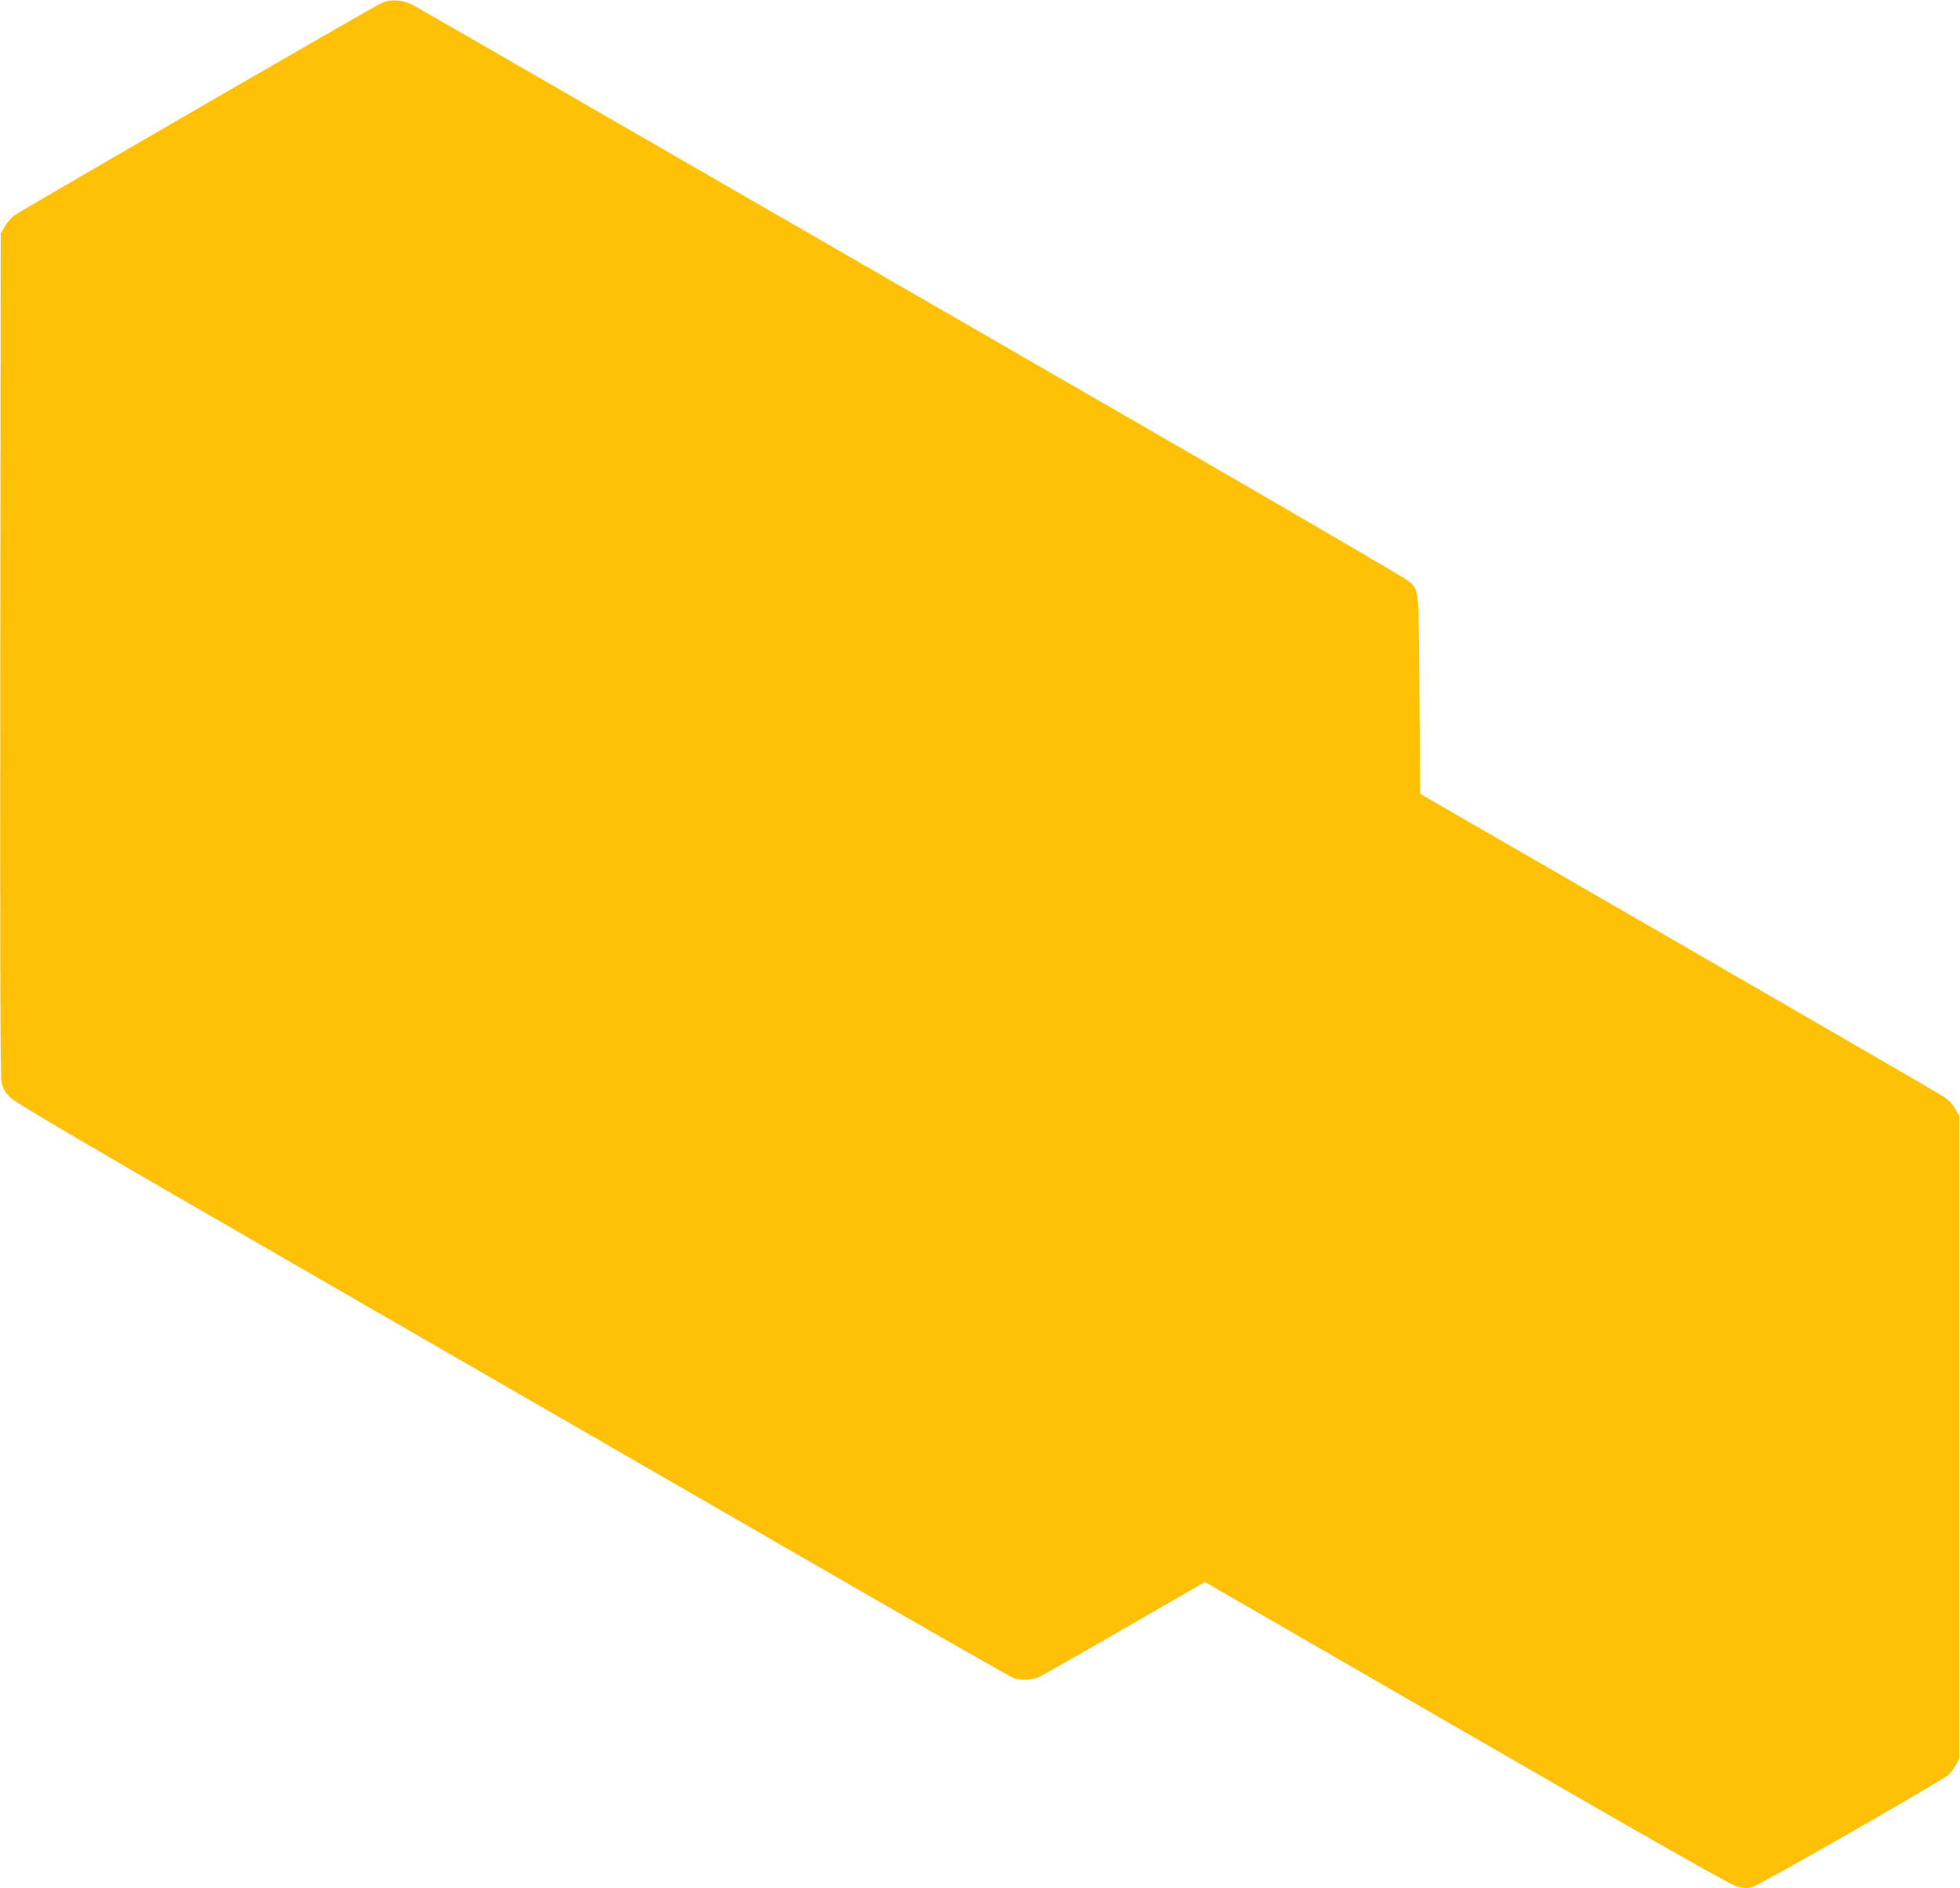 <?xml version="1.0" standalone="no"?>
<!DOCTYPE svg PUBLIC "-//W3C//DTD SVG 20010904//EN"
 "http://www.w3.org/TR/2001/REC-SVG-20010904/DTD/svg10.dtd">
<svg version="1.0" xmlns="http://www.w3.org/2000/svg"
 width="1280pt" height="1233pt" viewBox="0 0 1280 1233"
 preserveAspectRatio="xMidYMid meet">
<g transform="translate(0,1233) scale(0.1,-0.1)"
fill="#ffc107" stroke="none">
<path d="M2495 12312 c-72 -34 -2369 -1363 -2405 -1391 -19 -15 -46 -48 -60
-72 l-25 -44 -3 -2745 c-2 -1999 0 -2759 8 -2797 8 -39 22 -64 53 -97 34 -36
461 -286 2157 -1264 1163 -671 2621 -1512 3240 -1869 619 -357 1141 -655 1159
-661 49 -17 120 -14 167 7 23 11 276 154 562 320 l521 300 1708 -986 c1233
-712 1724 -991 1765 -1002 48 -13 65 -13 103 -3 47 12 1224 686 1277 730 16
14 39 43 51 66 l22 41 0 2100 0 2100 -28 47 c-16 28 -46 59 -76 78 -27 18
-806 469 -1732 1004 l-1684 972 -5 649 c-6 719 -1 676 -72 741 -18 17 -843
498 -1833 1069 -990 571 -2438 1406 -3217 1856 -779 450 -1436 828 -1459 840
-60 30 -143 35 -194 11z"/>
</g>
</svg>
